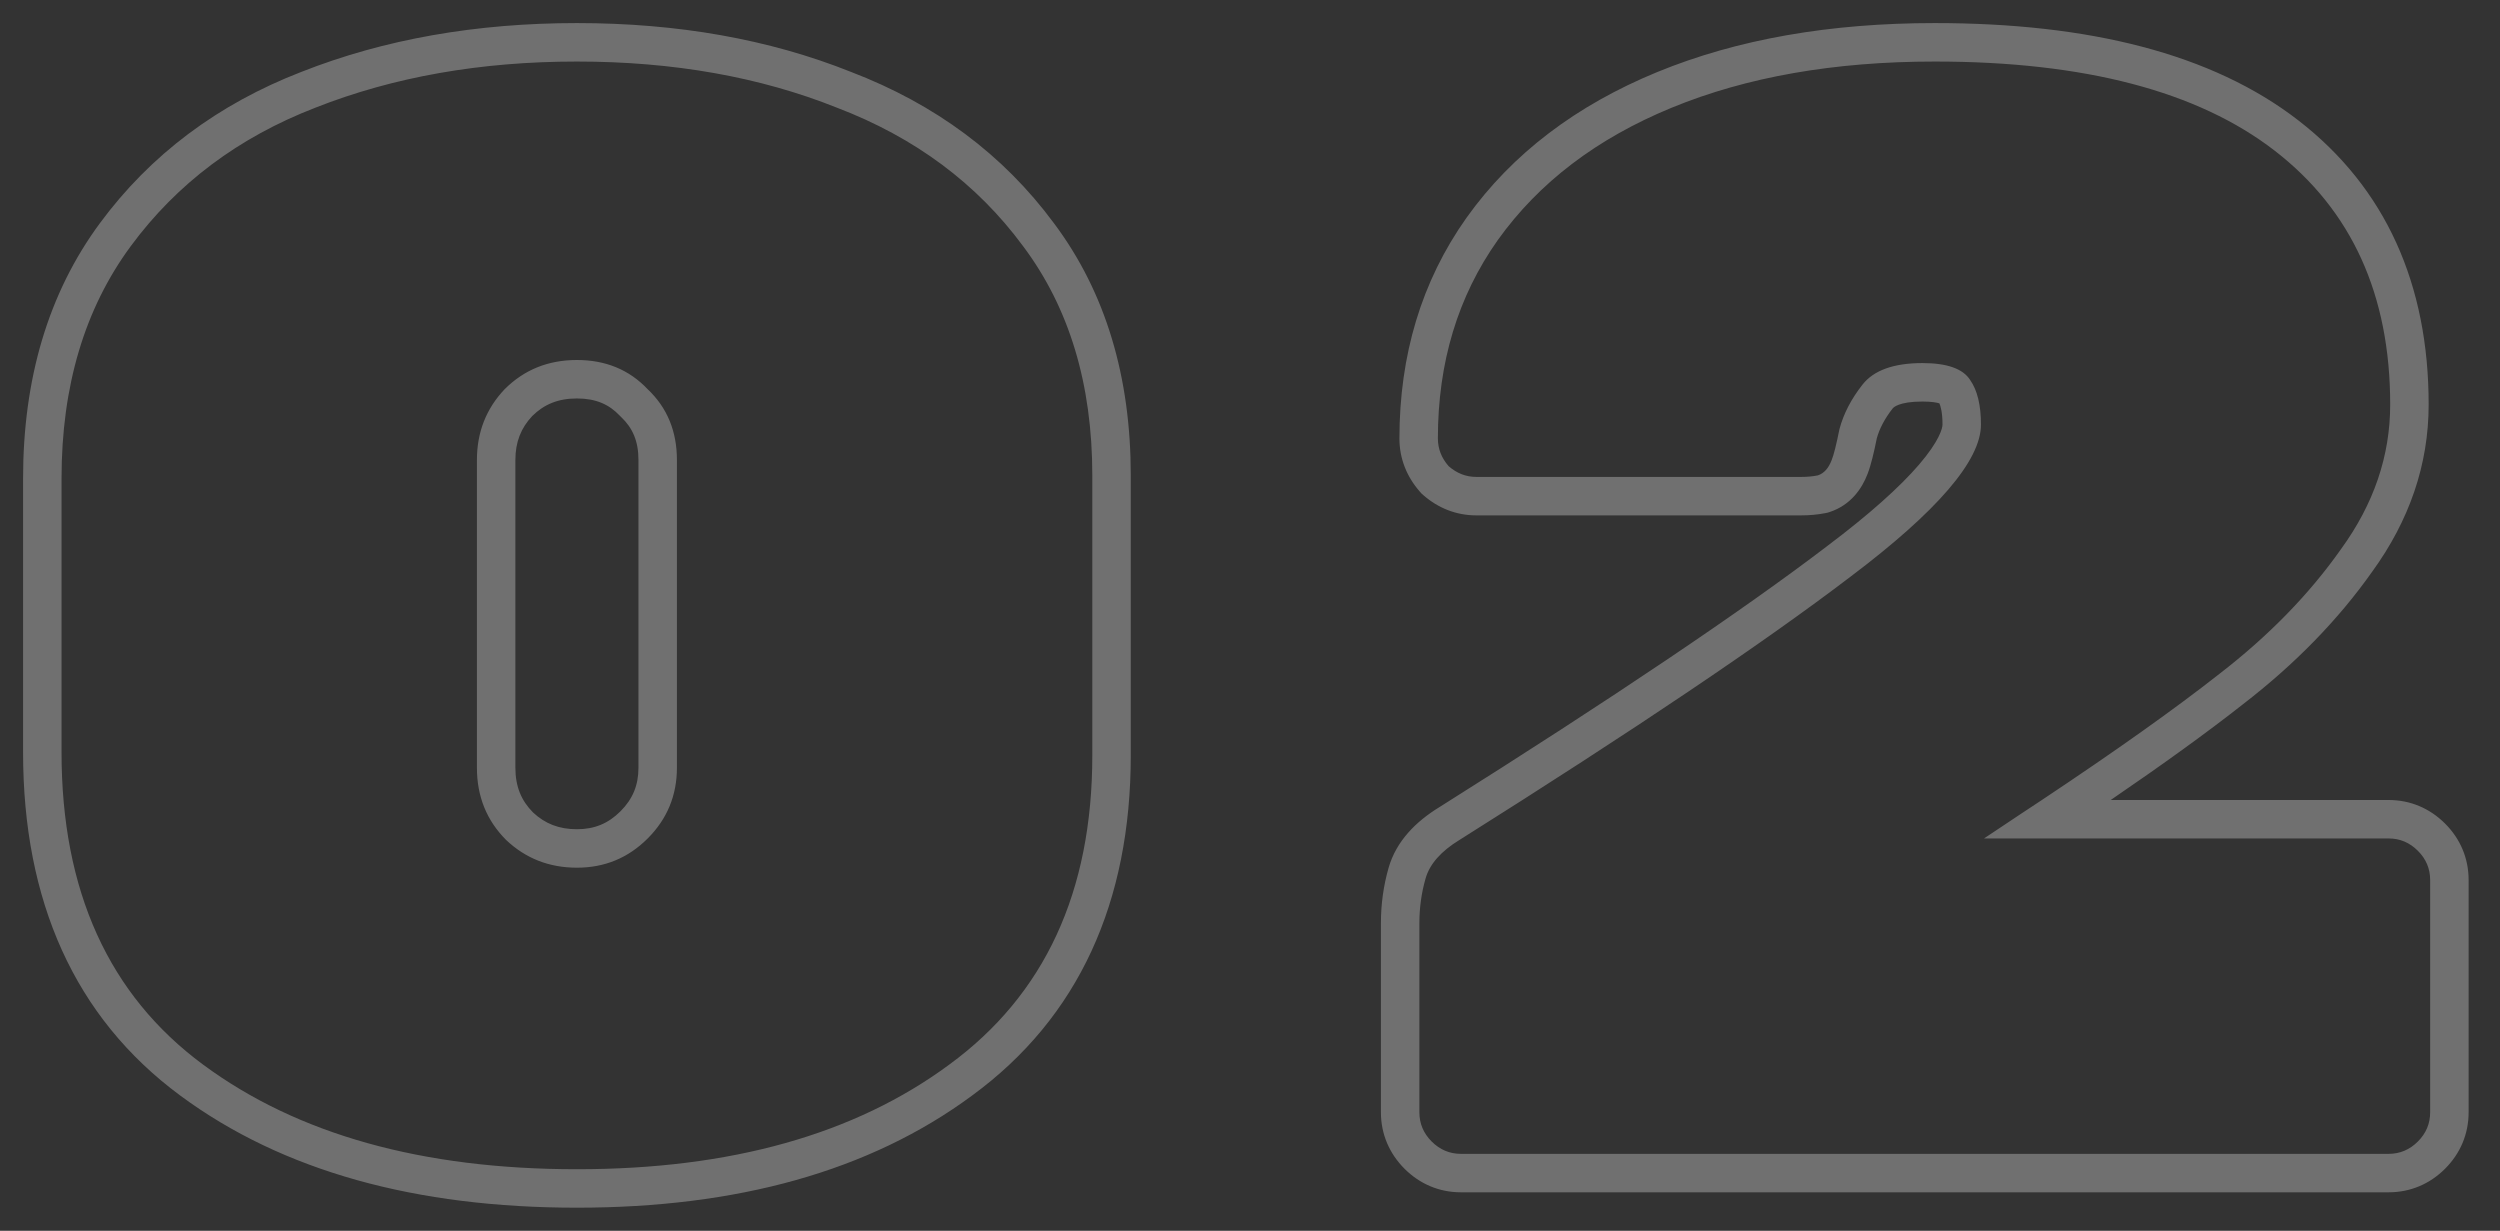 <?xml version="1.0" encoding="UTF-8"?> <svg xmlns="http://www.w3.org/2000/svg" width="65" height="32" viewBox="0 0 65 32" fill="none"><rect x="0" y="0" width="65" height="32" fill="#333333" stroke="none"/> <path fill-rule="evenodd" clip-rule="evenodd" d="M16.152 10.846L16.133 10.827L16.114 10.808C15.837 10.515 15.494 10.36 15 10.36C14.511 10.36 14.145 10.513 13.837 10.818C13.545 11.13 13.4 11.492 13.4 11.96V19.96C13.4 20.449 13.553 20.815 13.858 21.123C14.17 21.415 14.532 21.56 15 21.56C15.456 21.56 15.815 21.411 16.133 21.093C16.451 20.775 16.6 20.416 16.6 19.96V11.96C16.6 11.466 16.445 11.123 16.152 10.846ZM13.16 21.84C12.653 21.333 12.4 20.707 12.4 19.96V11.96C12.4 11.24 12.64 10.627 13.12 10.12C13.627 9.613 14.253 9.36 15 9.36C15.747 9.36 16.36 9.613 16.84 10.12C17.347 10.6 17.6 11.213 17.6 11.96V19.96C17.6 20.68 17.347 21.293 16.84 21.8C16.333 22.307 15.72 22.56 15 22.56C14.28 22.56 13.667 22.32 13.16 21.84ZM24.68 27.68C22.227 29.493 19 30.4 15 30.4C10.973 30.4 7.733 29.493 5.28 27.68C2.827 25.867 1.6 23.16 1.6 19.56V12.44C1.6 10.04 2.2 8.027 3.4 6.4C4.6 4.773 6.2 3.573 8.2 2.8C10.227 2 12.493 1.6 15 1.6C17.507 1.6 19.76 2 21.76 2.8C23.787 3.573 25.4 4.773 26.6 6.4C27.8 8 28.4 9.987 28.4 12.36V19.64C28.4 23.187 27.16 25.867 24.68 27.68ZM27.402 5.803C26.082 4.015 24.311 2.705 22.124 1.869C19.99 1.016 17.61 0.6 15 0.6C12.388 0.6 9.995 1.017 7.836 1.869C5.672 2.706 3.914 4.018 2.595 5.806C1.246 7.635 0.6 9.868 0.6 12.44V19.56C0.6 23.413 1.929 26.447 4.686 28.484C7.359 30.46 10.828 31.4 15 31.4C19.147 31.4 22.601 30.46 25.272 28.486C28.051 26.453 29.4 23.448 29.4 19.64V12.36C29.4 9.813 28.754 7.606 27.402 5.803ZM47.498 14.205L47.503 14.201C48.61 13.368 49.396 12.661 49.896 12.079C50.425 11.462 50.505 11.133 50.505 11.04C50.505 10.715 50.454 10.554 50.424 10.487C50.355 10.466 50.218 10.44 49.984 10.44C49.367 10.44 49.227 10.597 49.211 10.618C48.997 10.89 48.867 11.148 48.798 11.391C48.724 11.76 48.645 12.096 48.557 12.321C48.41 12.709 48.115 13.131 47.581 13.309L47.522 13.328L47.461 13.341C47.253 13.382 47.039 13.4 46.825 13.4H38.385C37.859 13.4 37.389 13.208 37.006 12.873L36.956 12.829L36.912 12.778C36.577 12.395 36.385 11.925 36.385 11.4C36.385 9.241 36.957 7.314 38.129 5.662L38.131 5.659C39.322 3.991 40.99 2.736 43.084 1.875C45.177 1.015 47.591 0.6 50.304 0.6C54.306 0.6 57.509 1.391 59.756 3.129C62.035 4.891 63.145 7.402 63.145 10.52C63.145 12.081 62.641 13.535 61.678 14.862C60.788 16.123 59.665 17.271 58.319 18.309C57.404 19.029 56.256 19.86 54.879 20.8H62.105C62.671 20.8 63.177 21.018 63.572 21.413C63.967 21.808 64.184 22.313 64.184 22.88V28.92C64.184 29.487 63.967 29.992 63.572 30.387C63.177 30.782 62.671 31 62.105 31H37.984C37.418 31 36.912 30.782 36.517 30.387C36.123 29.992 35.904 29.487 35.904 28.92V24C35.904 23.51 35.97 23.031 36.103 22.565C36.303 21.864 36.821 21.356 37.417 20.99C41.941 18.143 45.295 15.883 47.498 14.205ZM62.105 21.8C62.398 21.8 62.651 21.907 62.864 22.12C63.078 22.333 63.184 22.587 63.184 22.88V28.92C63.184 29.213 63.078 29.467 62.864 29.68C62.651 29.893 62.398 30 62.105 30H37.984C37.691 30 37.438 29.893 37.224 29.68C37.011 29.467 36.904 29.213 36.904 28.92V24C36.904 23.6 36.958 23.213 37.065 22.84C37.171 22.467 37.465 22.133 37.944 21.84C42.478 18.987 45.864 16.707 48.105 15C50.371 13.293 51.505 11.973 51.505 11.04C51.505 10.533 51.411 10.147 51.224 9.88C51.038 9.587 50.624 9.44 49.984 9.44C49.238 9.44 48.718 9.627 48.425 10C48.131 10.373 47.931 10.76 47.825 11.16C47.745 11.56 47.678 11.827 47.624 11.96C47.544 12.173 47.425 12.307 47.264 12.36C47.131 12.387 46.984 12.4 46.825 12.4H38.385C38.118 12.4 37.878 12.307 37.664 12.12C37.478 11.907 37.385 11.667 37.385 11.4C37.385 9.427 37.904 7.707 38.944 6.24C40.011 4.747 41.518 3.6 43.465 2.8C45.411 2 47.691 1.6 50.304 1.6C54.198 1.6 57.145 2.373 59.145 3.92C61.145 5.467 62.145 7.667 62.145 10.52C62.145 11.853 61.718 13.107 60.864 14.28C60.038 15.453 58.984 16.533 57.705 17.52C56.557 18.423 55.018 19.517 53.089 20.8C52.91 20.918 52.729 21.038 52.544 21.16L51.584 21.8H62.105Z" fill="white" fill-opacity="0.3"></path> </svg> 